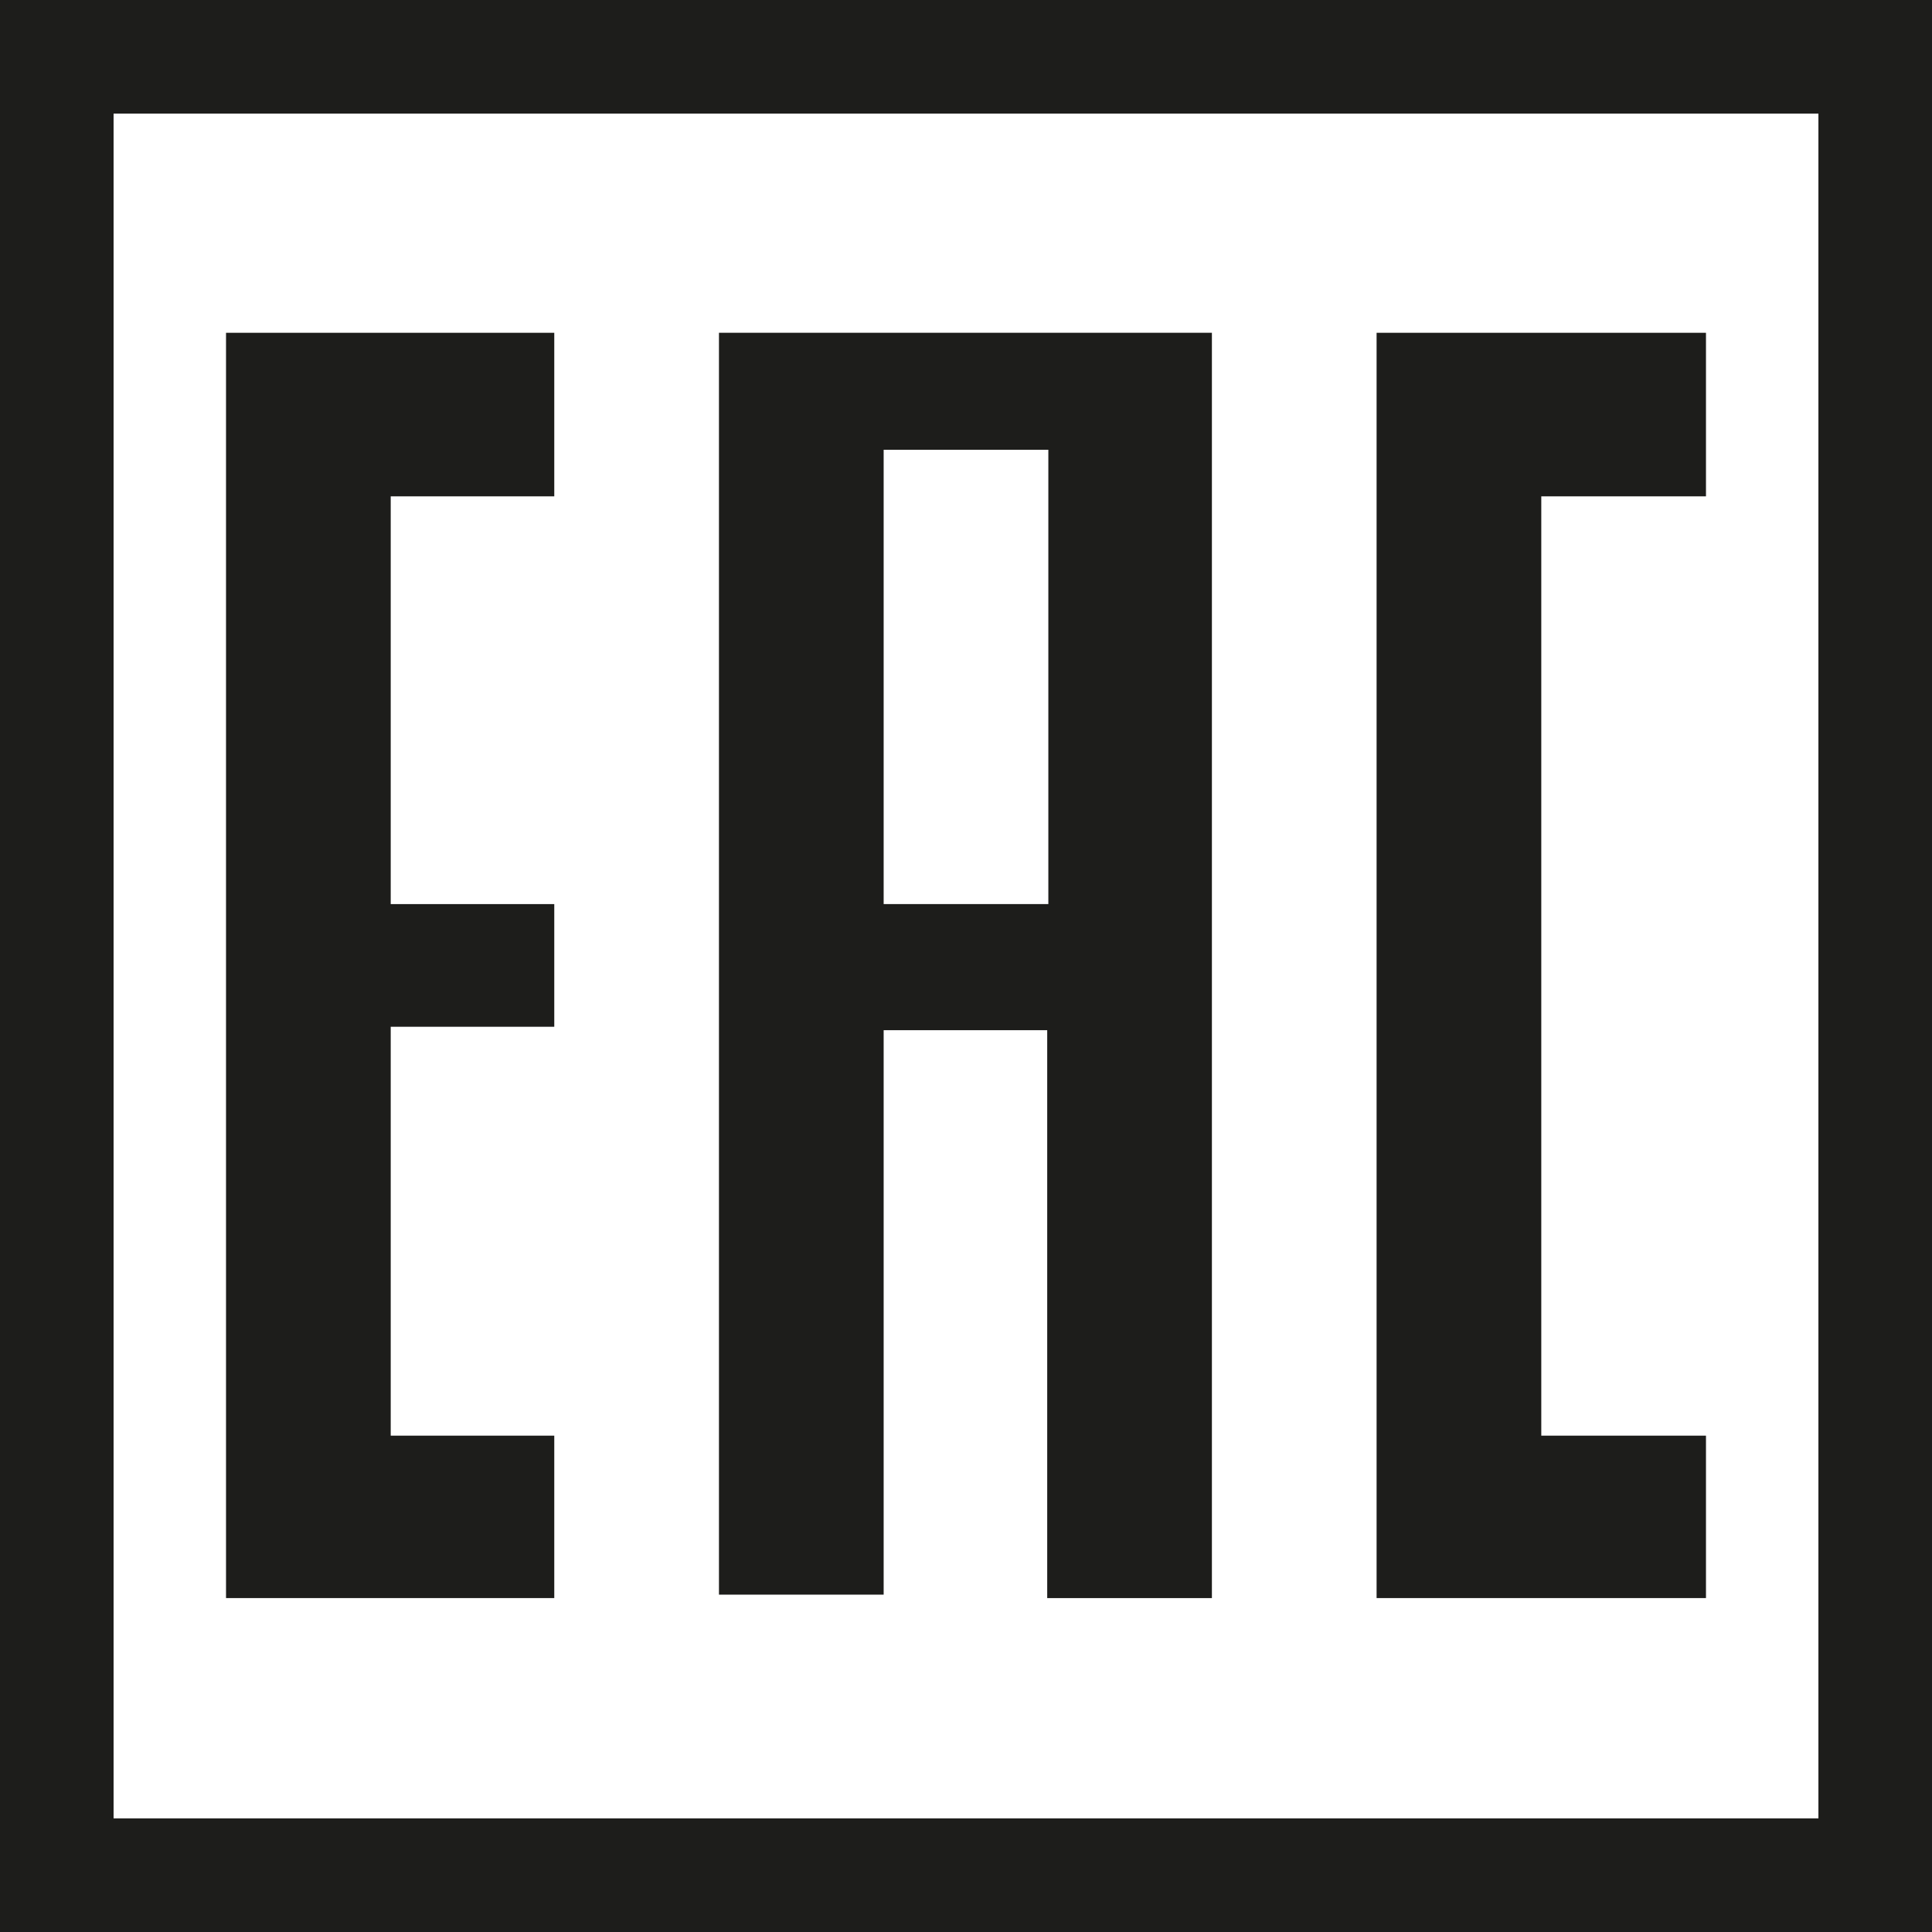 <svg id="c7f757c5-305d-45d2-a710-829af4e7aa8b" data-name="Vrstva 1" xmlns="http://www.w3.org/2000/svg" xmlns:xlink="http://www.w3.org/1999/xlink" viewBox="0 0 17.01 17.01"><defs><clipPath id="ac7b07ef-12c1-4080-8b0f-3afce9db4bd8" transform="translate(-297.52 -414.7)"><rect x="297.52" y="414.7" width="17.01" height="17.01" style="fill:none"/></clipPath></defs><title>EAC</title><g style="clip-path:url(#ac7b07ef-12c1-4080-8b0f-3afce9db4bd8)"><rect x="0.5" y="0.5" width="16.01" height="16.01" style="fill:none;stroke:#1d1d1b"/></g><polygon points="4.88 2.93 1.99 2.93 1.99 14.07 4.88 14.07 4.88 12.64 3.44 12.64 3.44 9.04 4.88 9.04 4.88 7.96 3.44 7.96 3.44 4.37 4.88 4.37 4.88 2.93" style="fill:#1d1d1b"/><polygon points="15.02 2.93 12.12 2.93 12.12 14.07 15.02 14.07 15.02 12.64 13.57 12.64 13.57 4.37 15.02 4.37 15.02 2.93" style="fill:#1d1d1b"/><path d="M305.3,423.74v5h-1.45V417.63h4.34v11.14h-1.45v-5H305.3Zm0-1.08h1.45v-4H305.3v4Z" transform="translate(-297.52 -414.7)" style="fill:#1d1d1b"/></svg>